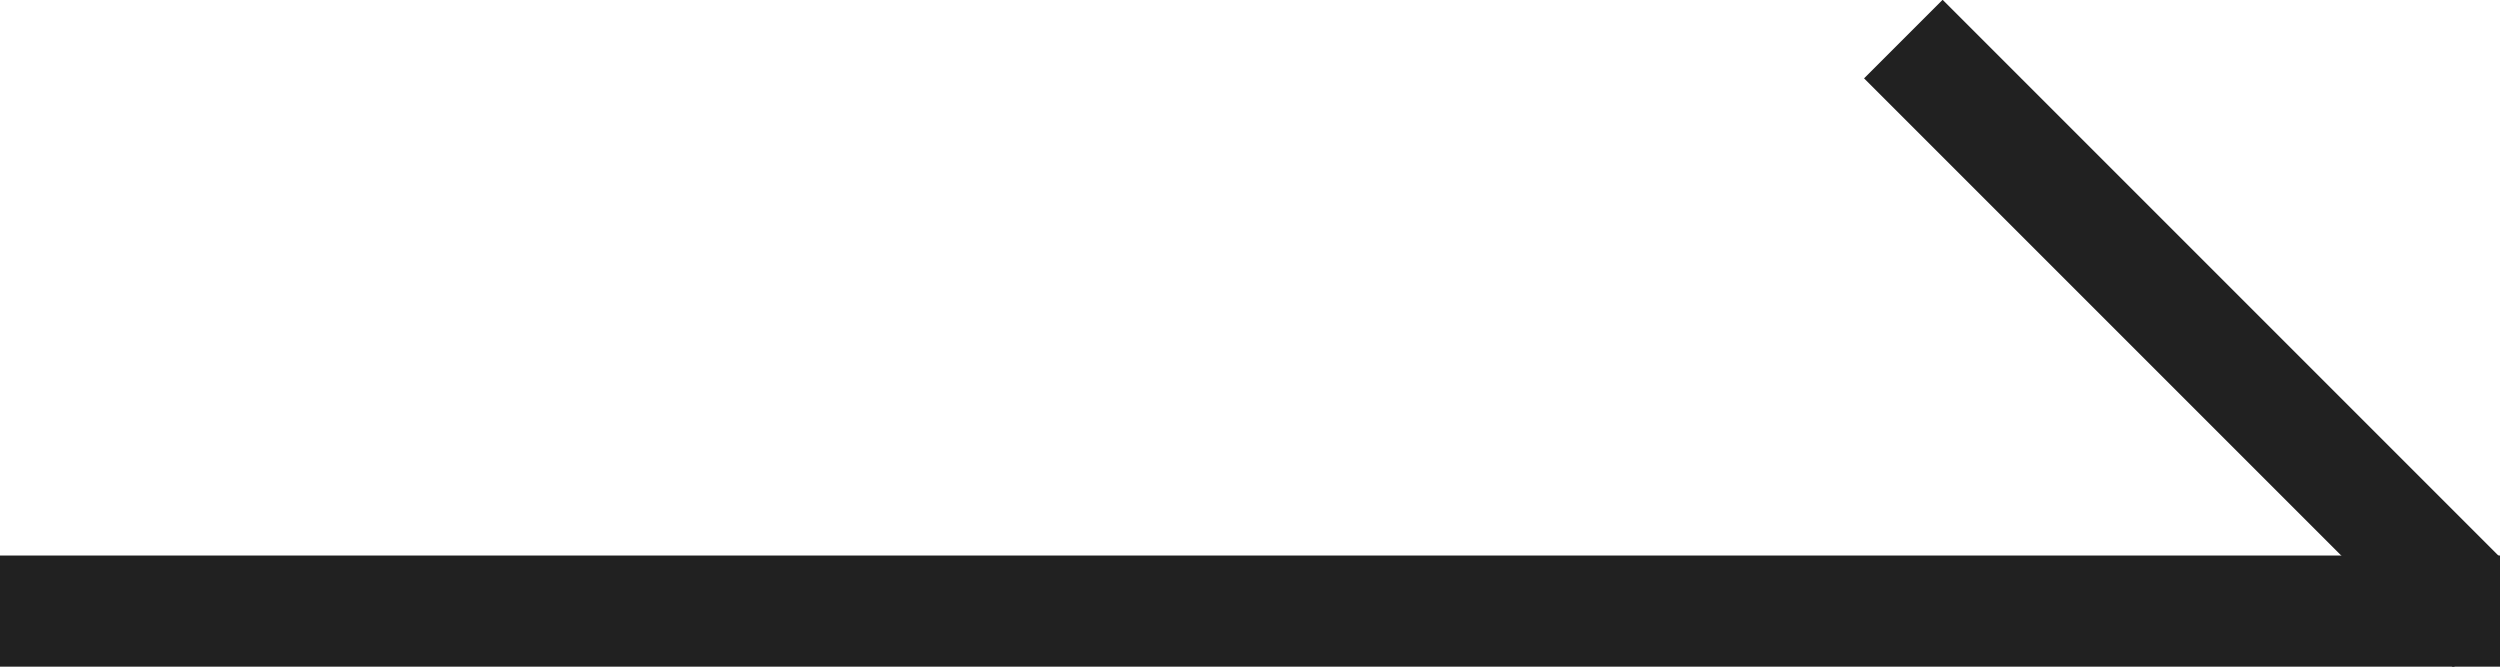 <?xml version="1.0" encoding="utf-8"?>
<!-- Generator: Adobe Illustrator 16.0.0, SVG Export Plug-In . SVG Version: 6.00 Build 0)  -->
<!DOCTYPE svg PUBLIC "-//W3C//DTD SVG 1.1//EN" "http://www.w3.org/Graphics/SVG/1.1/DTD/svg11.dtd">
<svg version="1.1" id="Layer_1" xmlns="http://www.w3.org/2000/svg" xmlns:xlink="http://www.w3.org/1999/xlink" x="0px" y="0px"
	 width="45px" height="12px" viewBox="0 0 45 12" enable-background="new 0 0 45 12" xml:space="preserve">
<rect y="10" fill="#212121" width="45" height="2"/>
<rect x="32.066" y="5.011" transform="matrix(0.707 0.707 -0.707 0.707 15.839 -26.217)" fill="#212121" width="15.001" height="2"/>
</svg>
